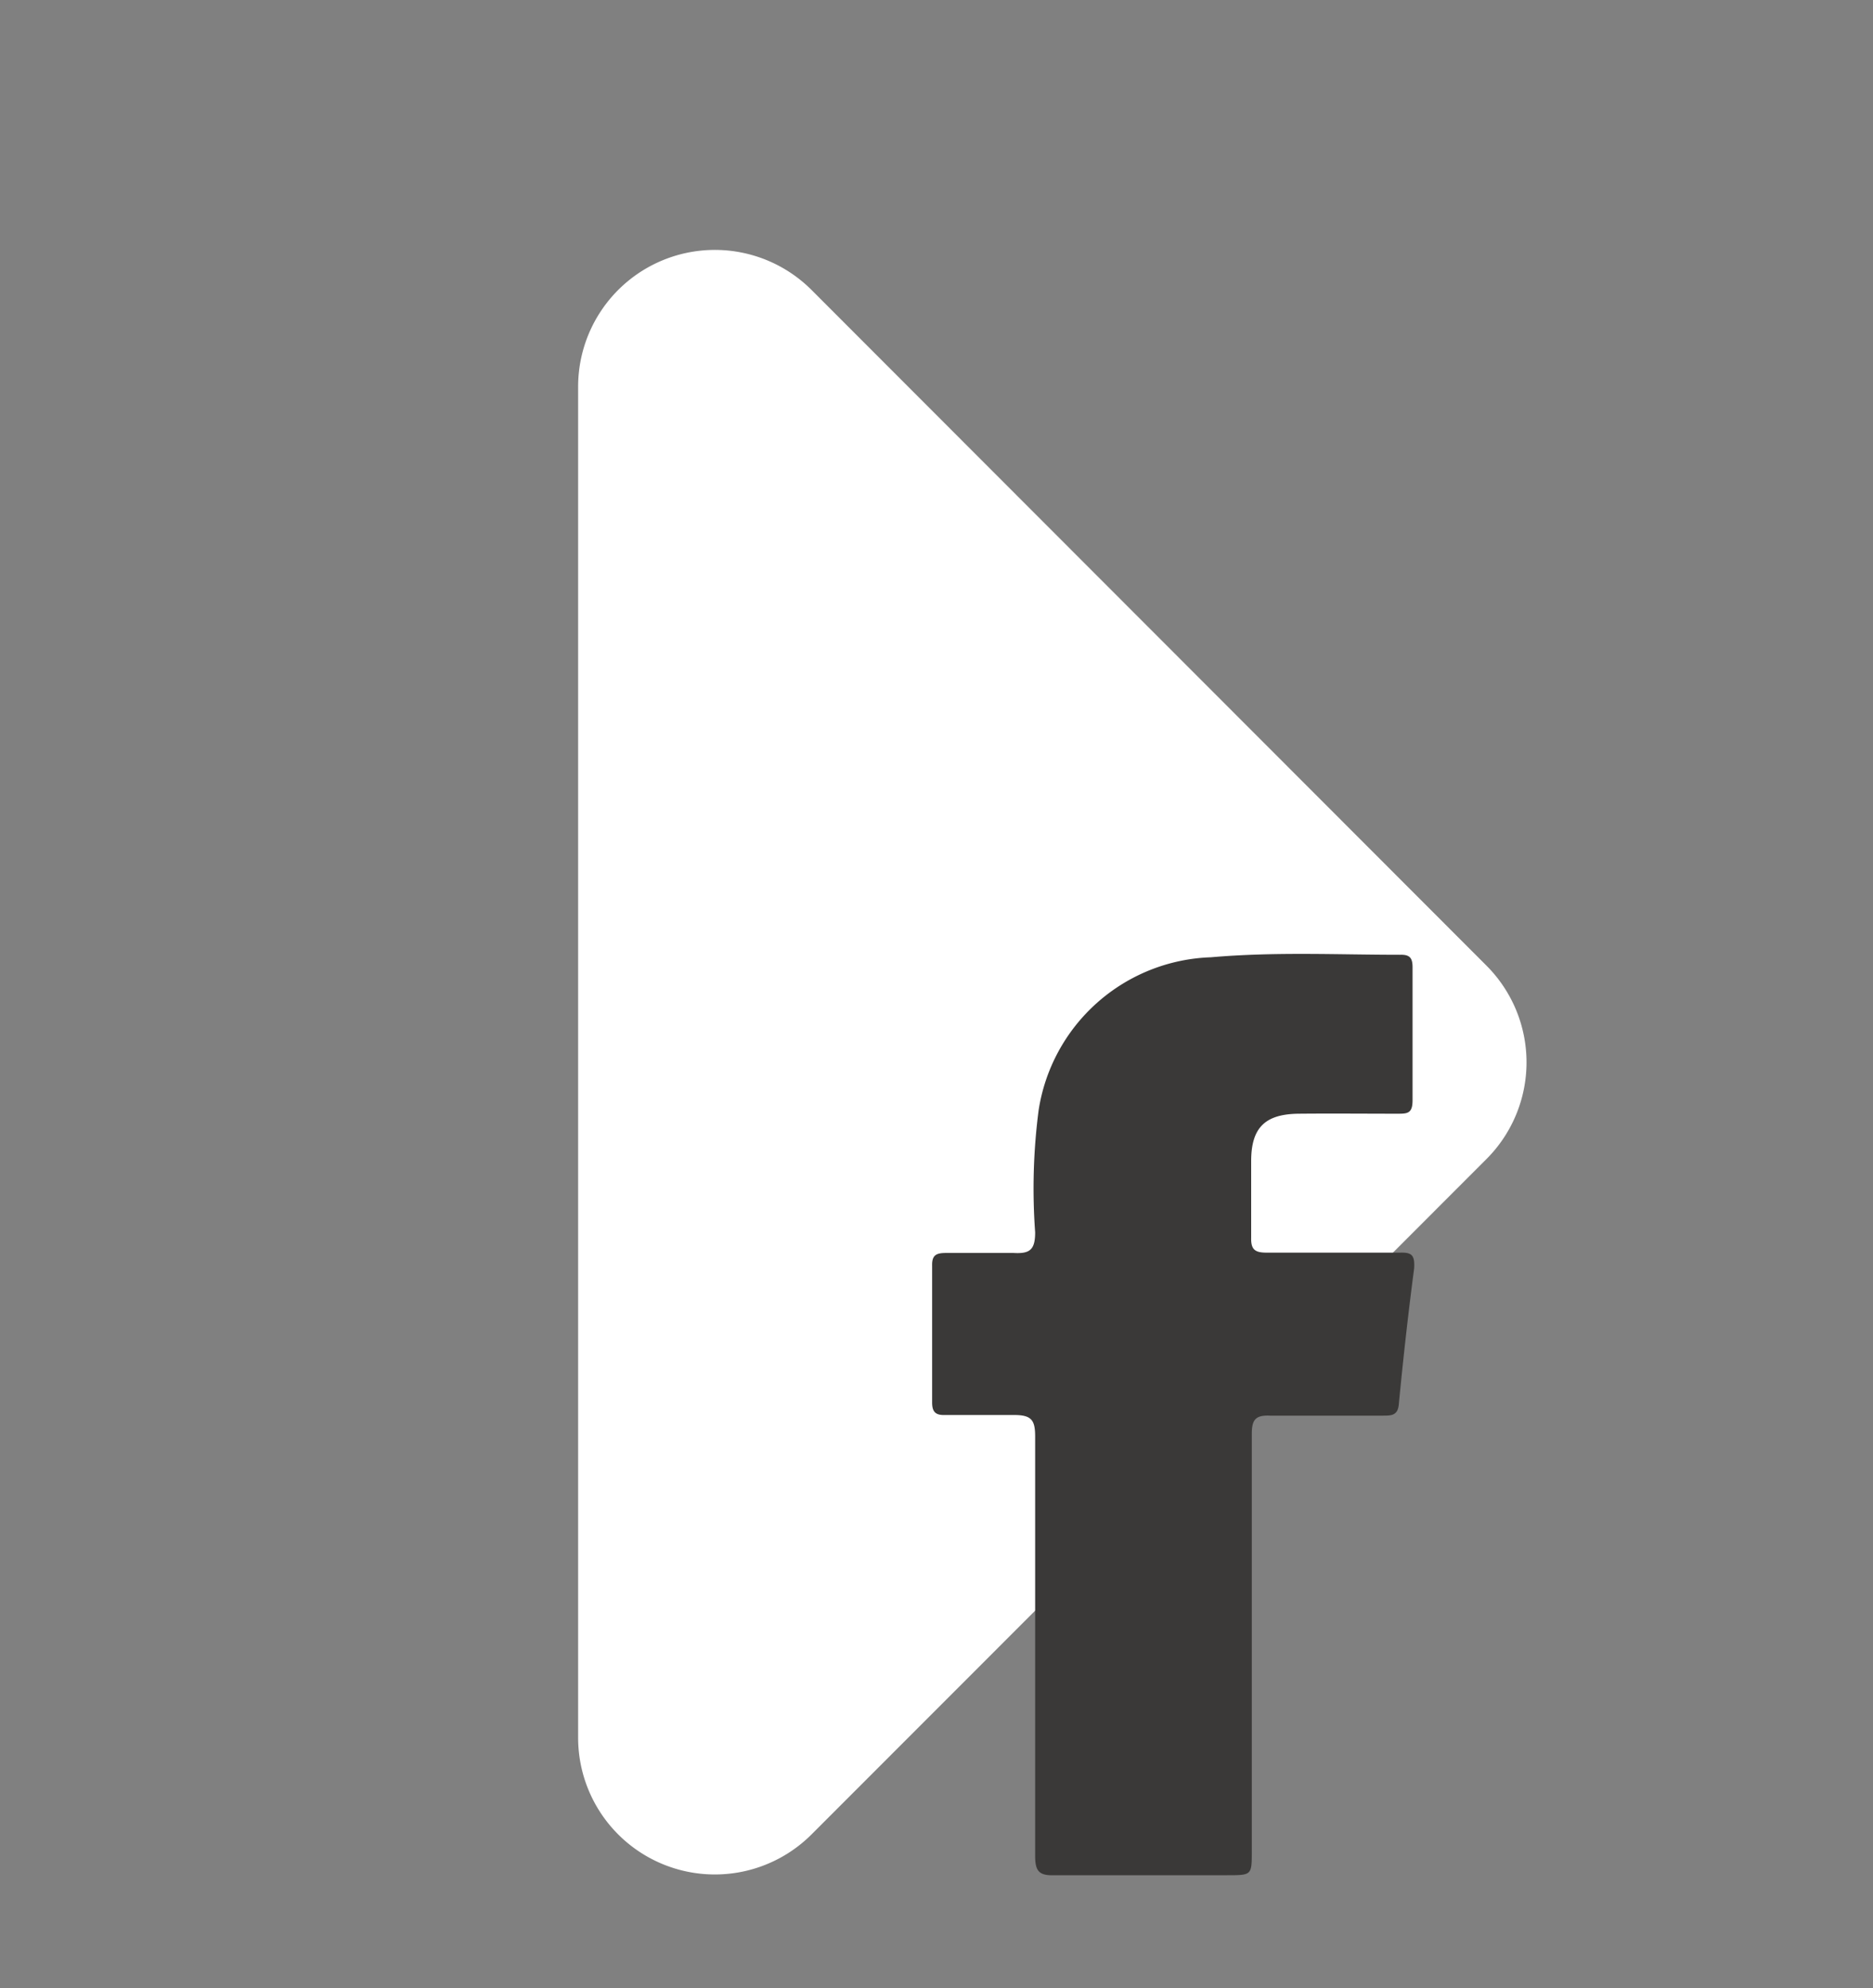 <svg id="Capa_1" data-name="Capa 1" xmlns="http://www.w3.org/2000/svg" viewBox="0 0 60 63.68"><rect x="0" y="0" width="60" height="63.68" fill="#808080" stroke="none"/><defs><style>.cls-1{fill:#fff;}.cls-2{fill:#3a3938;}</style></defs><title>ico</title><path class="cls-1" d="M26,58.75,47.62,37.12a4.38,4.38,0,0,0,0-6.19L26,9.29a4.38,4.38,0,0,0-7.48,3.1V55.65A4.38,4.38,0,0,0,26,58.75"/><path class="cls-2" d="M44.84,40.12c-1.42,0-2.84,0-4.26,0-.37,0-.51-.09-.5-.48,0-.82,0-1.63,0-2.45,0-1.08.45-1.51,1.53-1.52s2.1,0,3.15,0c.32,0,.49,0,.49-.43,0-1.42,0-2.84,0-4.26,0-.3-.09-.41-.4-.4-2,0-4-.1-6.06.08a5.78,5.78,0,0,0-5.52,4.91,19.43,19.43,0,0,0-.11,3.9c0,.56-.17.69-.69.66-.72,0-1.44,0-2.16,0-.31,0-.46.06-.45.41,0,1.46,0,2.92,0,4.38,0,.3.11.41.41.4.74,0,1.48,0,2.22,0,.56,0,.67.17.67.69,0,4.47,0,8.95,0,13.42,0,.47.1.65.61.63,1,0,1.91,0,2.86,0h2.68c.79,0,.79,0,.79-.77,0-4.45,0-8.91,0-13.36,0-.45.11-.61.58-.59,1.21,0,2.41,0,3.62,0,.27,0,.48,0,.51-.37.14-1.45.3-2.9.49-4.34C45.33,40.18,45.21,40.11,44.84,40.12Z"/></svg>
